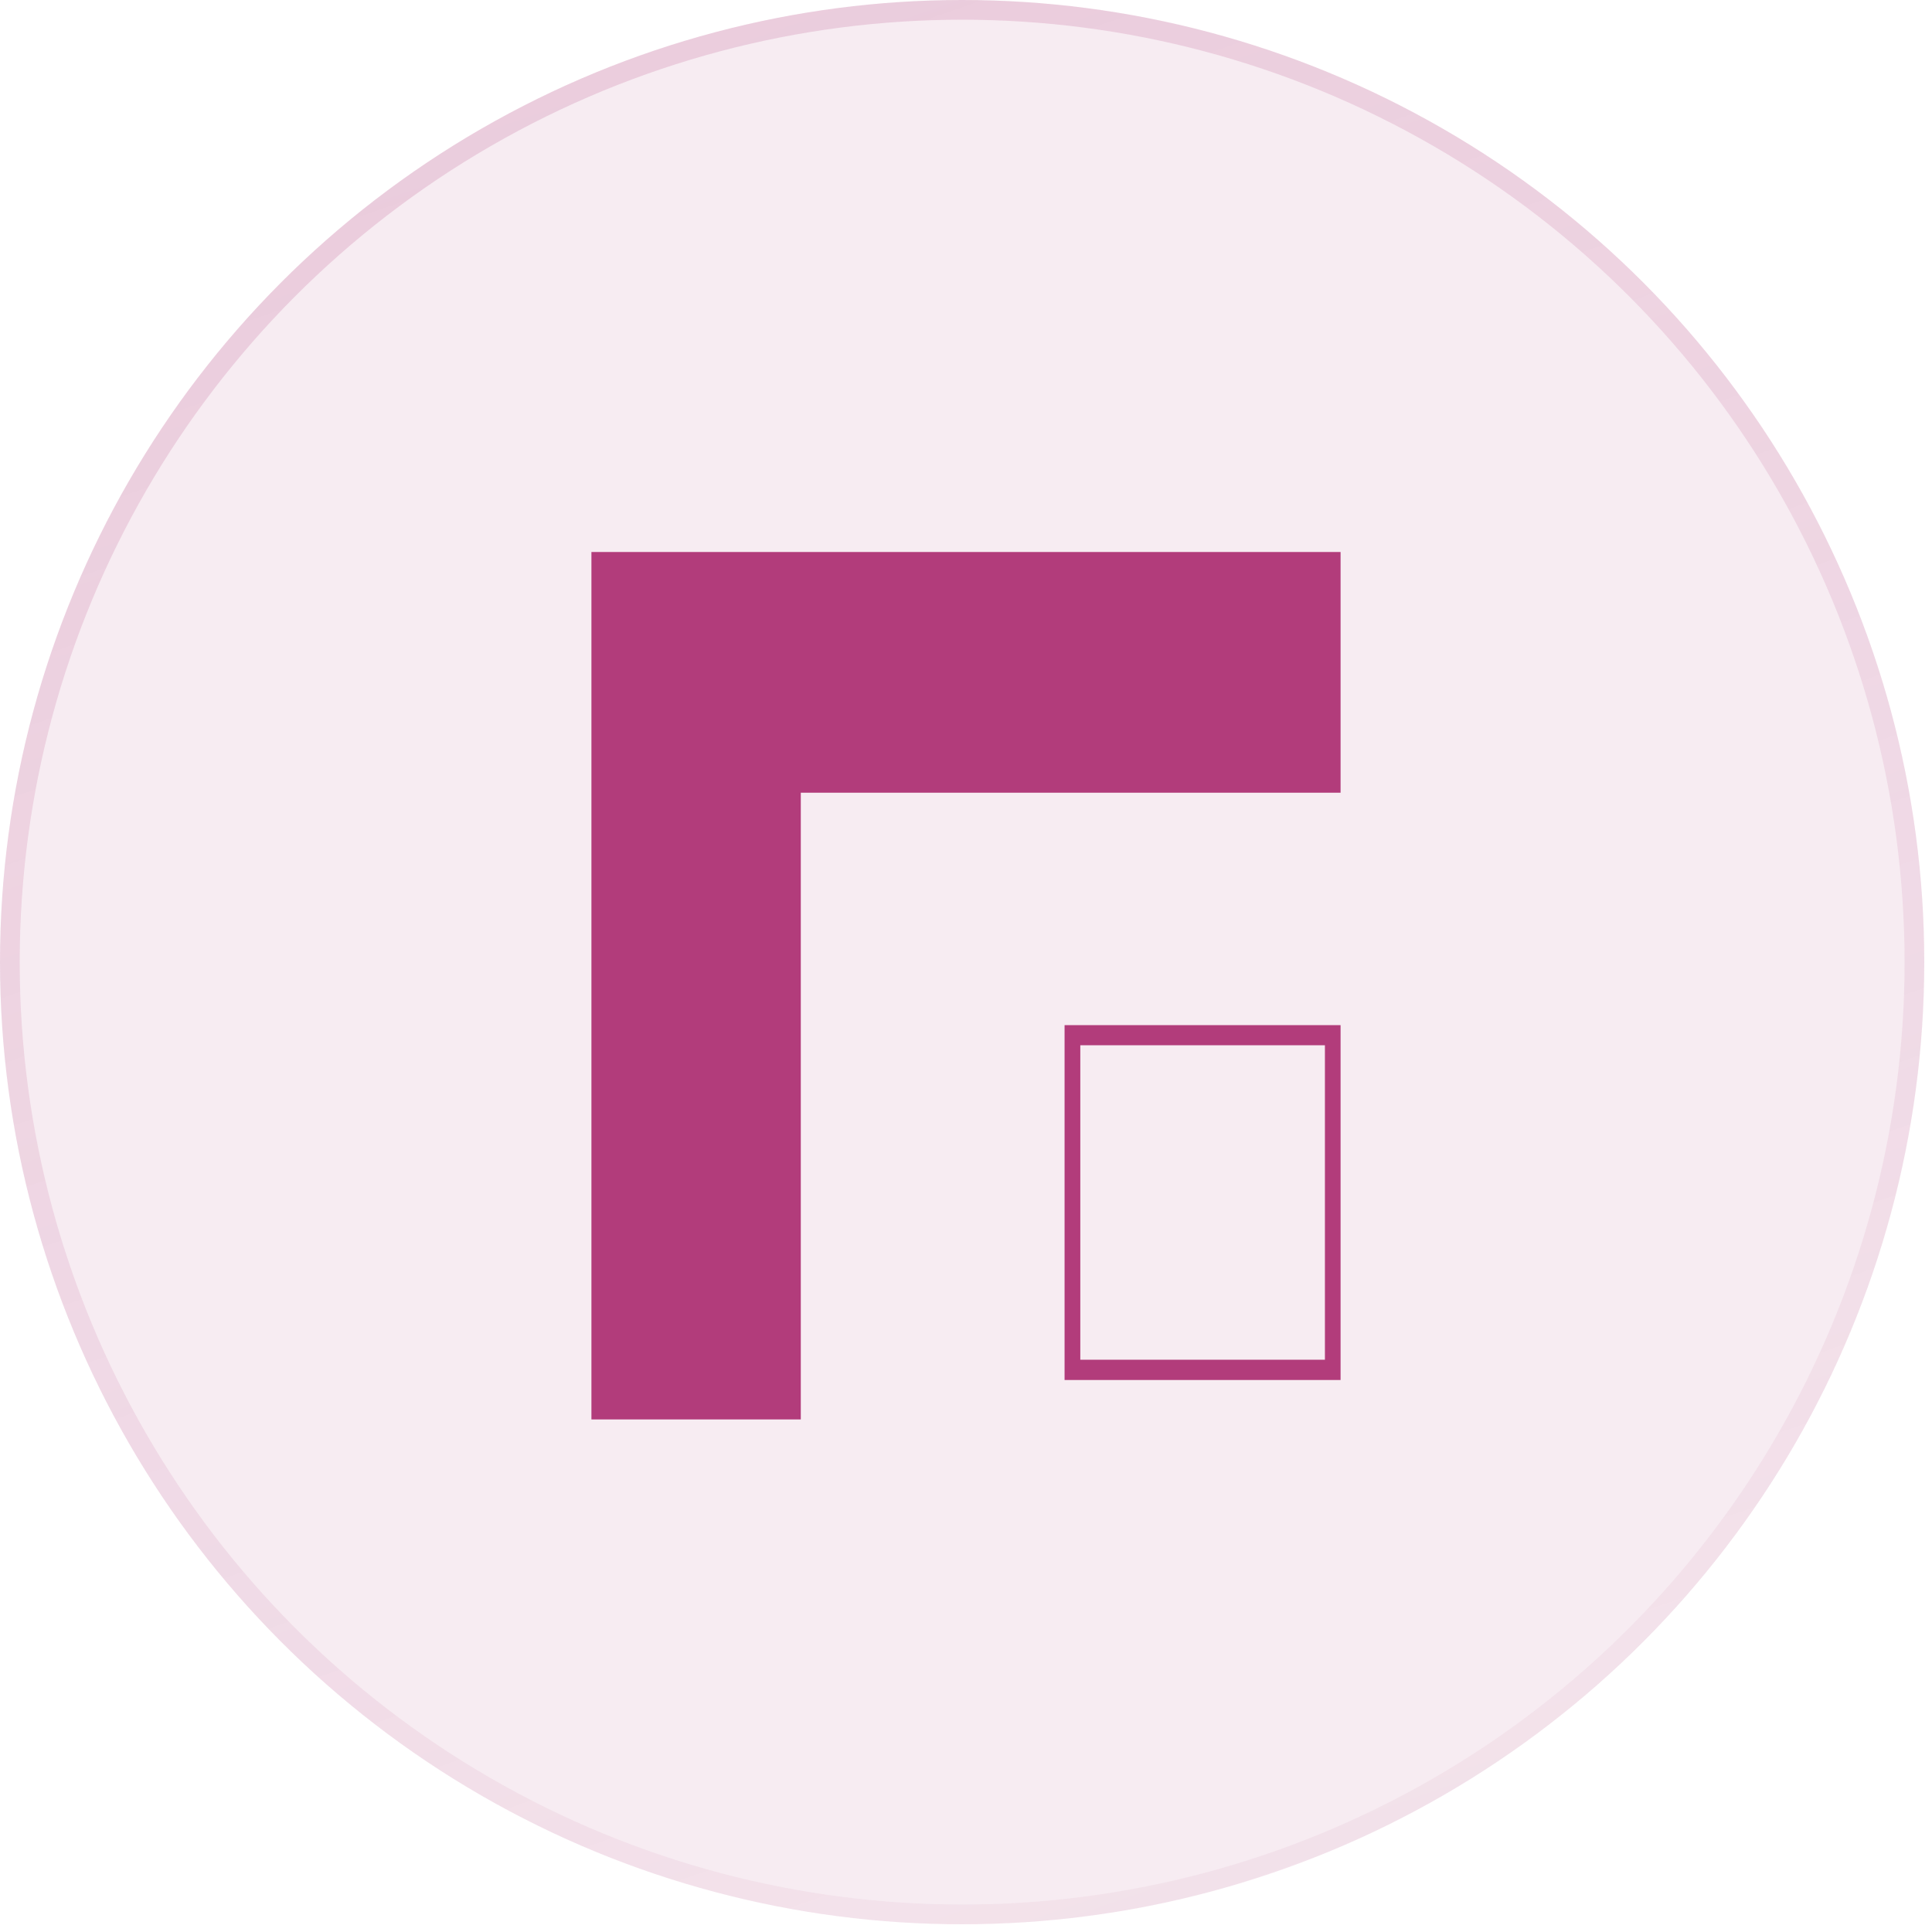 <svg width="49" height="49" viewBox="0 0 49 49" fill="none" xmlns="http://www.w3.org/2000/svg">
<g filter="url(#filter0_b_577_2905)">
<circle cx="24.402" cy="24.402" r="24.402" fill="#B23C7B" fill-opacity="0.1"/>
<circle cx="24.402" cy="24.402" r="24.152" stroke="url(#paint0_linear_577_2905)" stroke-opacity="0.22" stroke-width="0.5"/>
</g>
<path d="M20.31 36V20.105H34V14H15V36H20.31Z" fill="#B23C7B"/>
<path d="M27.399 34.486V26.51H33.603V34.486H27.399ZM27 26.257V35H34V26H27V26.257Z" fill="#B23C7B"/>
<defs>
<filter id="filter0_b_577_2905" x="-6" y="-6" width="60.805" height="60.805" filterUnits="userSpaceOnUse" color-interpolation-filters="sRGB">
<feFlood flood-opacity="0" result="BackgroundImageFix"/>
<feGaussianBlur in="BackgroundImageFix" stdDeviation="3"/>
<feComposite in2="SourceAlpha" operator="in" result="effect1_backgroundBlur_577_2905"/>
<feBlend mode="normal" in="SourceGraphic" in2="effect1_backgroundBlur_577_2905" result="shape"/>
</filter>
<linearGradient id="paint0_linear_577_2905" x1="9.5" y1="-14" x2="38.5" y2="69.5" gradientUnits="userSpaceOnUse">
<stop stop-color="#B23C7B"/>
<stop offset="1" stop-color="#B23C7B" stop-opacity="0"/>
</linearGradient>
</defs>
</svg>
